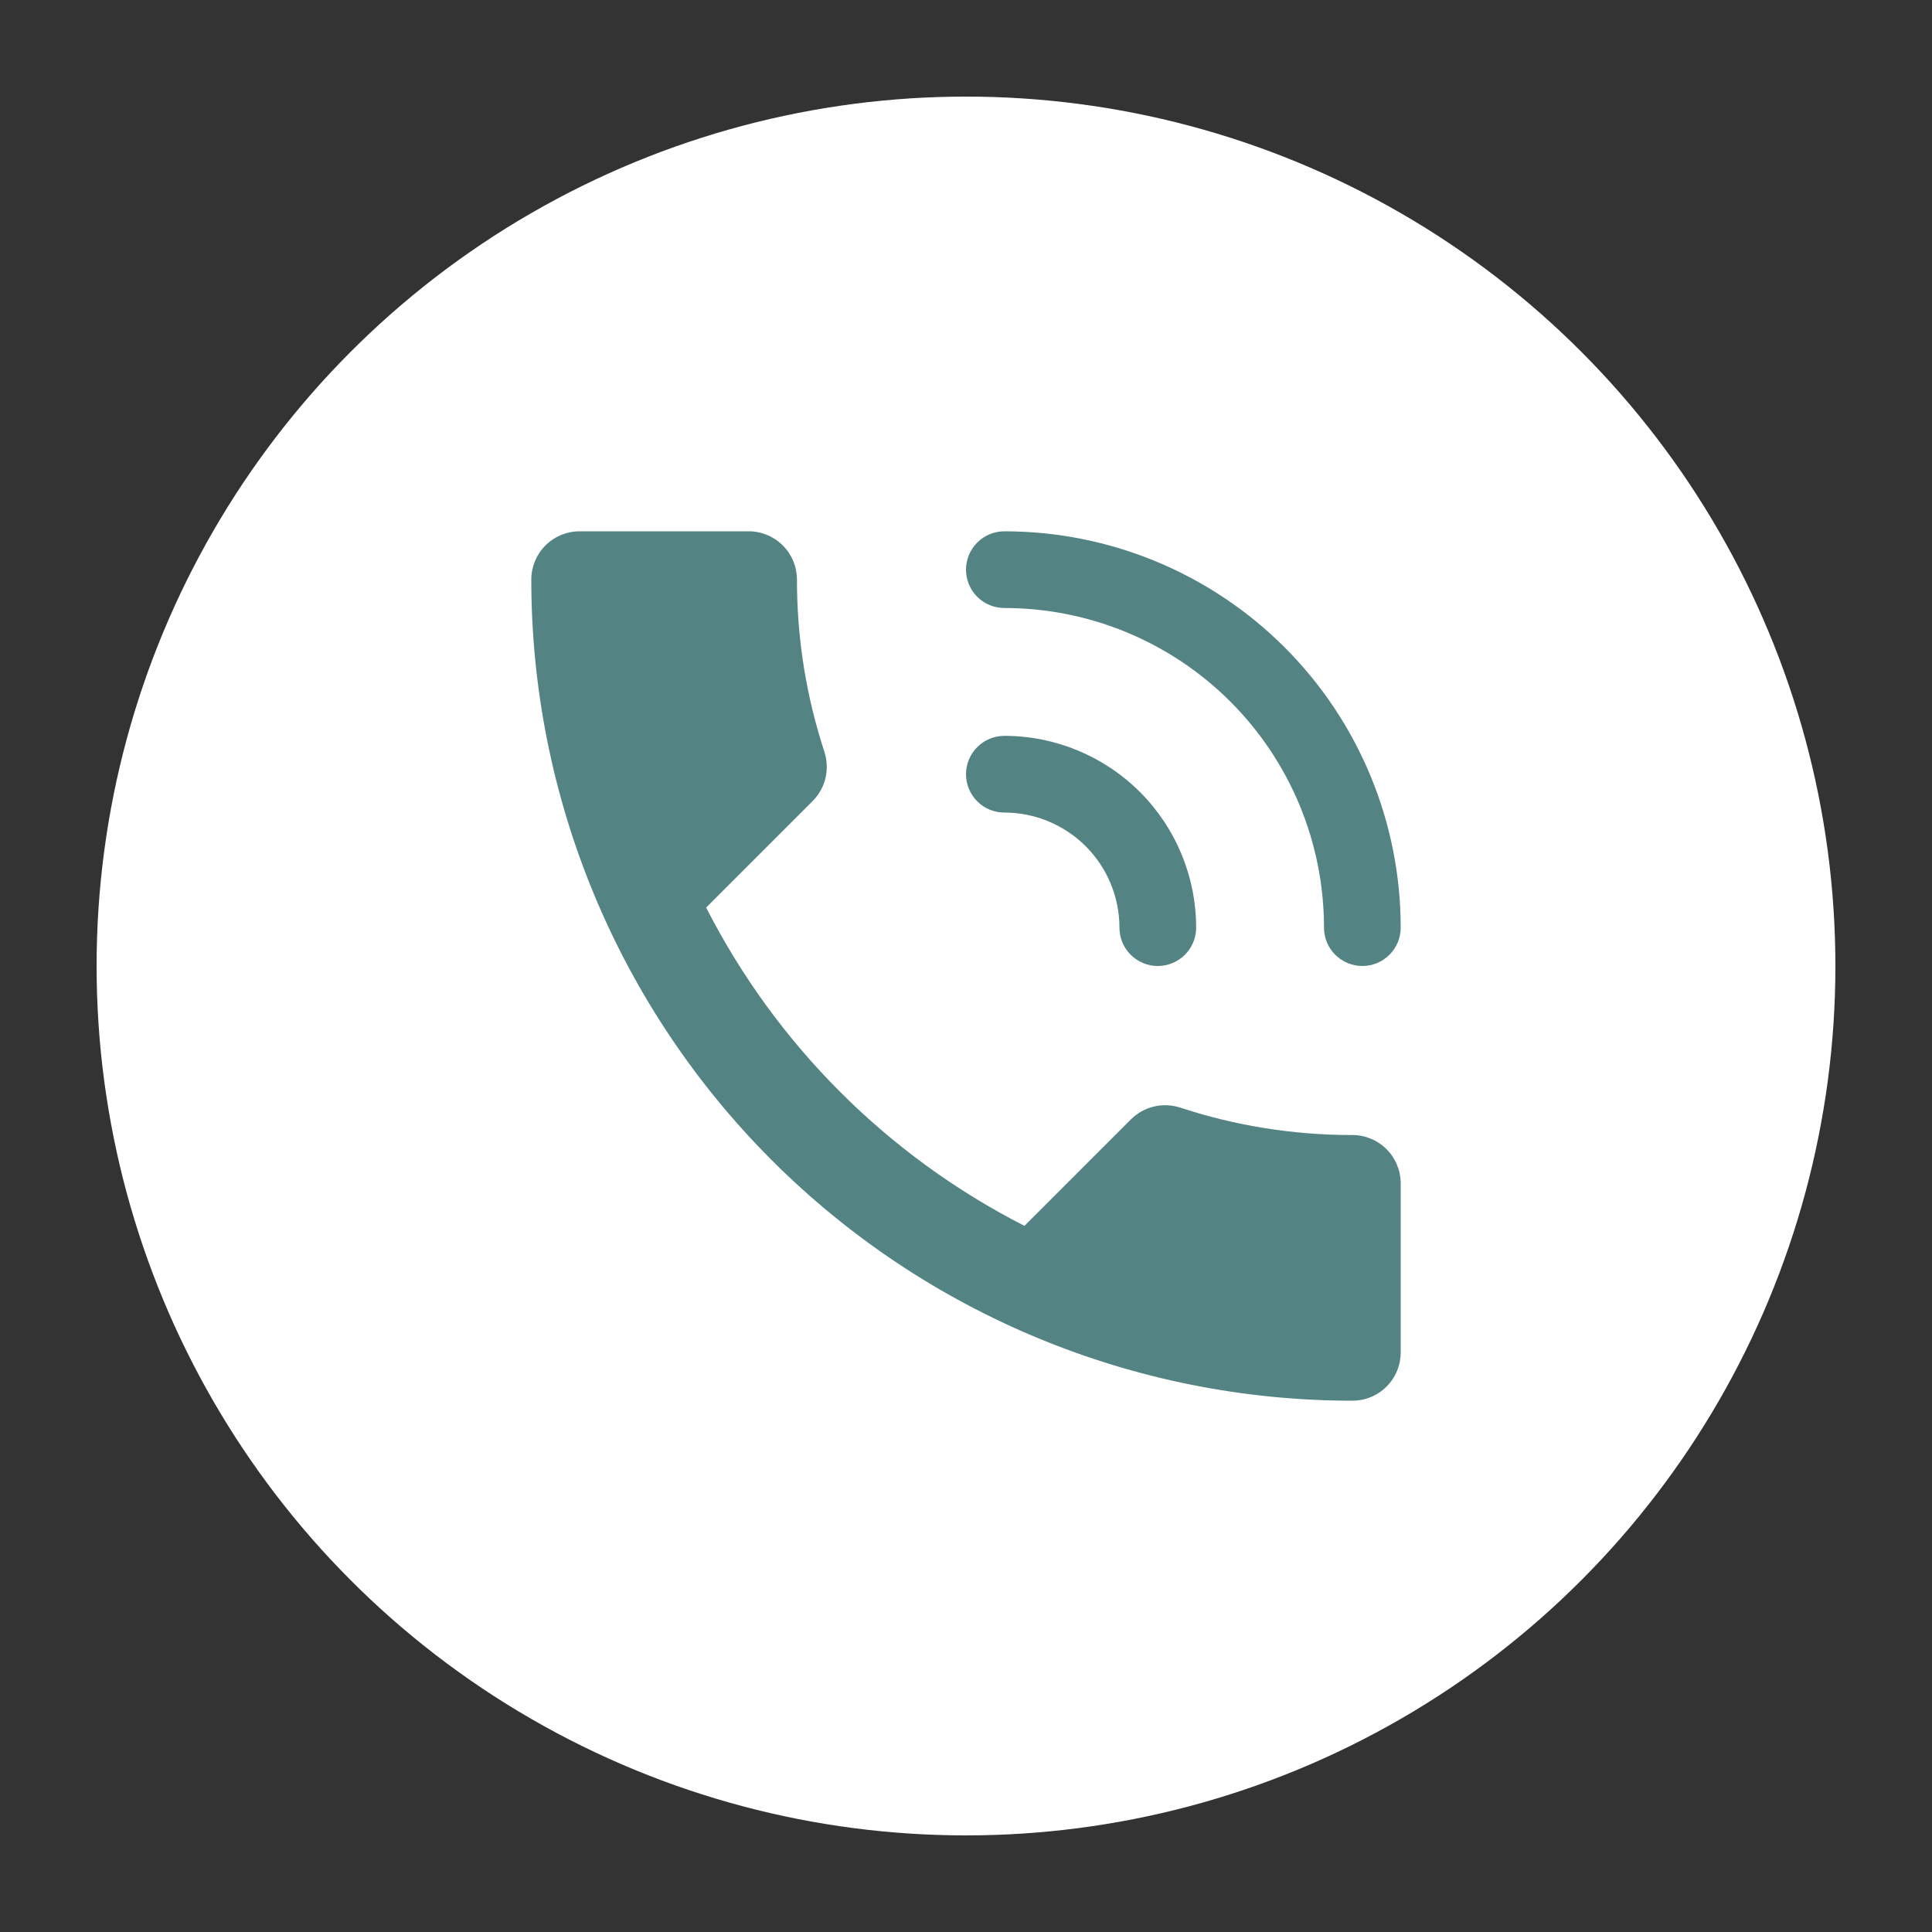 <?xml version="1.0" encoding="UTF-8"?> <svg xmlns="http://www.w3.org/2000/svg" width="40" height="40" viewBox="0 0 40 40" fill="none"><rect x="0" y="0" width="40" height="40" fill="#333333" stroke="none"/><circle cx="20" cy="20" r="18" fill="white"></circle><path d="M28 23.5C26.75 23.5 25.55 23.3 24.43 22.93C24.08 22.82 23.69 22.9 23.41 23.18L21.21 25.38C18.373 23.933 16.067 21.627 14.62 18.79L16.82 16.59C17.1 16.31 17.18 15.92 17.07 15.57C16.691 14.418 16.499 13.213 16.5 12C16.5 11.735 16.395 11.48 16.207 11.293C16.02 11.105 15.765 11 15.5 11H12C11.735 11 11.48 11.105 11.293 11.293C11.105 11.48 11 11.735 11 12C11 16.509 12.791 20.833 15.979 24.021C19.167 27.209 23.491 29 28 29C28.265 29 28.52 28.895 28.707 28.707C28.895 28.52 29 28.265 29 28V24.5C29 24.235 28.895 23.98 28.707 23.793C28.52 23.605 28.265 23.5 28 23.5Z" fill="#538383"></path><path d="M20 11.794C20 11.584 20.084 11.382 20.233 11.233C20.381 11.084 20.584 11 20.794 11C22.971 11 25.058 11.864 26.597 13.403C28.136 14.942 29 17.029 29 19.206C29 19.416 28.916 19.619 28.767 19.767C28.619 19.916 28.416 20 28.206 20C27.995 20 27.793 19.916 27.644 19.767C27.495 19.619 27.412 19.416 27.412 19.206C27.412 17.451 26.715 15.768 25.474 14.527C24.233 13.285 22.549 12.588 20.794 12.588C20.584 12.588 20.381 12.505 20.233 12.356C20.084 12.207 20 12.005 20 11.794ZM20 16.029C20 15.819 20.084 15.617 20.233 15.468C20.381 15.319 20.584 15.235 20.794 15.235C21.847 15.235 22.857 15.654 23.602 16.398C24.346 17.143 24.765 18.153 24.765 19.206C24.765 19.416 24.681 19.619 24.532 19.767C24.383 19.916 24.181 20 23.971 20C23.76 20 23.558 19.916 23.409 19.767C23.26 19.619 23.177 19.416 23.177 19.206C23.177 18.574 22.925 17.968 22.479 17.521C22.032 17.075 21.426 16.823 20.794 16.823C20.584 16.823 20.381 16.74 20.233 16.591C20.084 16.442 20 16.24 20 16.029Z" fill="#538383"></path></svg> 